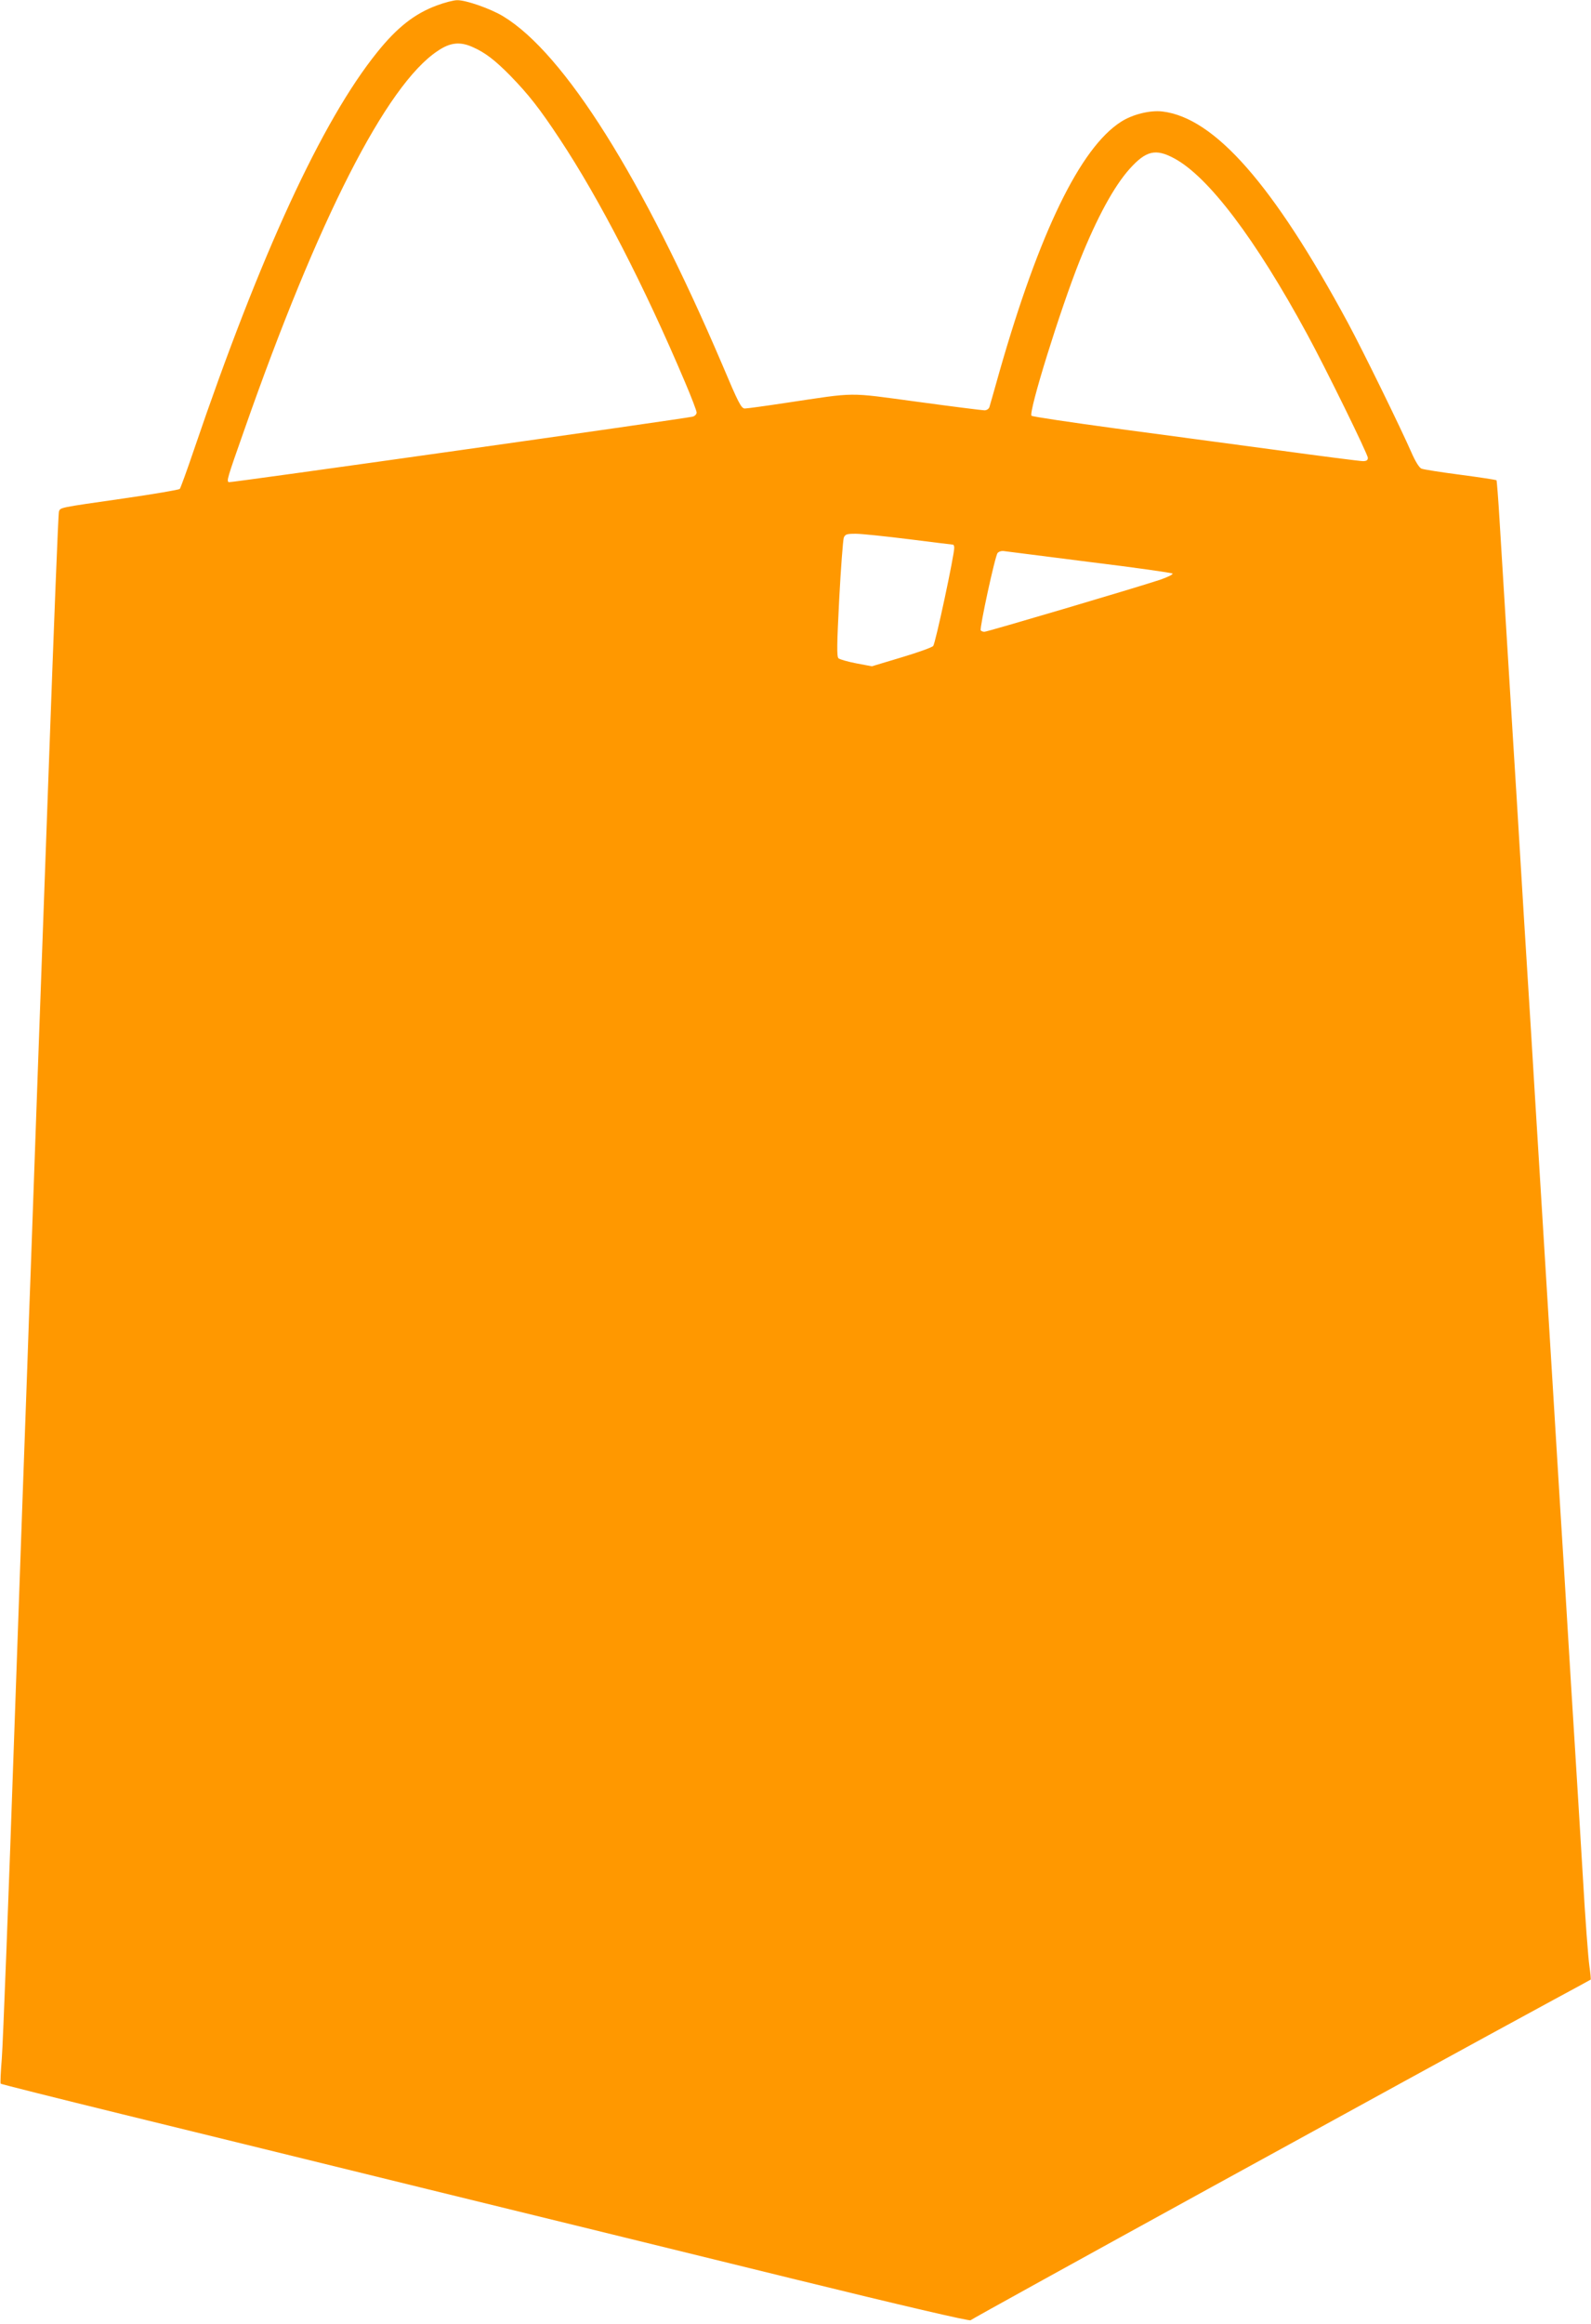 <?xml version="1.0" standalone="no"?>
<!DOCTYPE svg PUBLIC "-//W3C//DTD SVG 20010904//EN"
 "http://www.w3.org/TR/2001/REC-SVG-20010904/DTD/svg10.dtd">
<svg version="1.0" xmlns="http://www.w3.org/2000/svg"
 width="877pt" height="1280pt" viewBox="0 0 877 1280"
 preserveAspectRatio="xMidYMid meet">
<g transform="translate(0,1280) scale(0.1,-0.1)"
fill="#ff9800" stroke="none">
<path d="M2408 12770 c-122 -45 -219 -121 -329 -258 -304 -377 -644 -1114
-1009 -2187 -39 -115 -75 -214 -79 -218 -5 -5 -146 -29 -313 -53 -356 -51
-344 -49 -353 -71 -4 -10 -28 -630 -55 -1378 -27 -748 -54 -1495 -60 -1660
-14 -388 -27 -769 -40 -1125 -6 -157 -15 -409 -20 -560 -6 -151 -37 -1038 -70
-1970 -32 -932 -64 -1755 -70 -1828 -6 -74 -9 -136 -6 -139 3 -3 306 -79 673
-169 367 -90 1127 -276 1688 -414 561 -137 1461 -358 1999 -490 611 -150 982
-236 986 -230 5 8 2459 1356 3210 1763 113 61 207 112 208 113 2 1 -1 35 -7
76 -6 40 -23 262 -36 493 -14 231 -34 562 -45 735 -11 173 -29 466 -40 650
-11 184 -29 477 -40 650 -25 406 -55 901 -80 1305 -20 327 -24 390 -60 975
-11 184 -29 477 -40 650 -11 173 -29 466 -40 650 -11 184 -29 477 -40 650 -42
683 -61 994 -74 1203 -7 119 -15 219 -17 222 -3 2 -92 16 -199 30 -107 14
-204 29 -215 34 -12 5 -34 41 -54 87 -61 139 -266 558 -351 716 -411 761 -735
1130 -1023 1164 -67 8 -165 -16 -228 -57 -224 -143 -450 -609 -669 -1374 -28
-99 -53 -188 -56 -197 -3 -10 -15 -18 -27 -18 -12 0 -179 21 -370 47 -394 53
-328 53 -725 -6 -112 -17 -214 -31 -226 -31 -20 0 -35 29 -124 240 -439 1028
-871 1716 -1208 1920 -69 42 -206 90 -254 89 -19 0 -70 -13 -112 -29z m199
-230 c68 -30 122 -72 205 -156 102 -105 162 -181 273 -349 219 -330 468 -813
691 -1340 35 -82 64 -158 64 -167 0 -10 -10 -20 -22 -23 -71 -15 -2550 -365
-2557 -361 -12 8 -10 17 85 286 407 1162 784 1902 1066 2089 70 48 125 53 195
21z m3865 -612 c188 -100 448 -443 733 -968 101 -185 335 -662 335 -682 0 -13
-8 -18 -27 -18 -16 0 -226 27 -468 60 -242 32 -645 87 -895 120 -250 34 -459
65 -464 70 -18 18 158 585 266 855 96 239 189 409 275 505 90 100 143 113 245
58z m-1462 -2098 c129 -16 238 -30 243 -30 4 0 7 -8 7 -17 1 -38 -104 -529
-116 -541 -6 -8 -85 -36 -175 -63 l-163 -49 -85 16 c-47 9 -92 22 -99 28 -10
10 -9 73 4 327 9 172 21 324 25 337 8 19 15 22 66 22 32 0 164 -14 293 -30z
m1000 -126 c245 -30 449 -59 453 -63 5 -5 -27 -20 -70 -35 -140 -46 -951 -286
-967 -286 -8 0 -17 4 -20 8 -7 12 79 410 93 426 8 9 23 13 39 10 15 -2 227
-29 472 -60z"/>
</g>
</svg>
